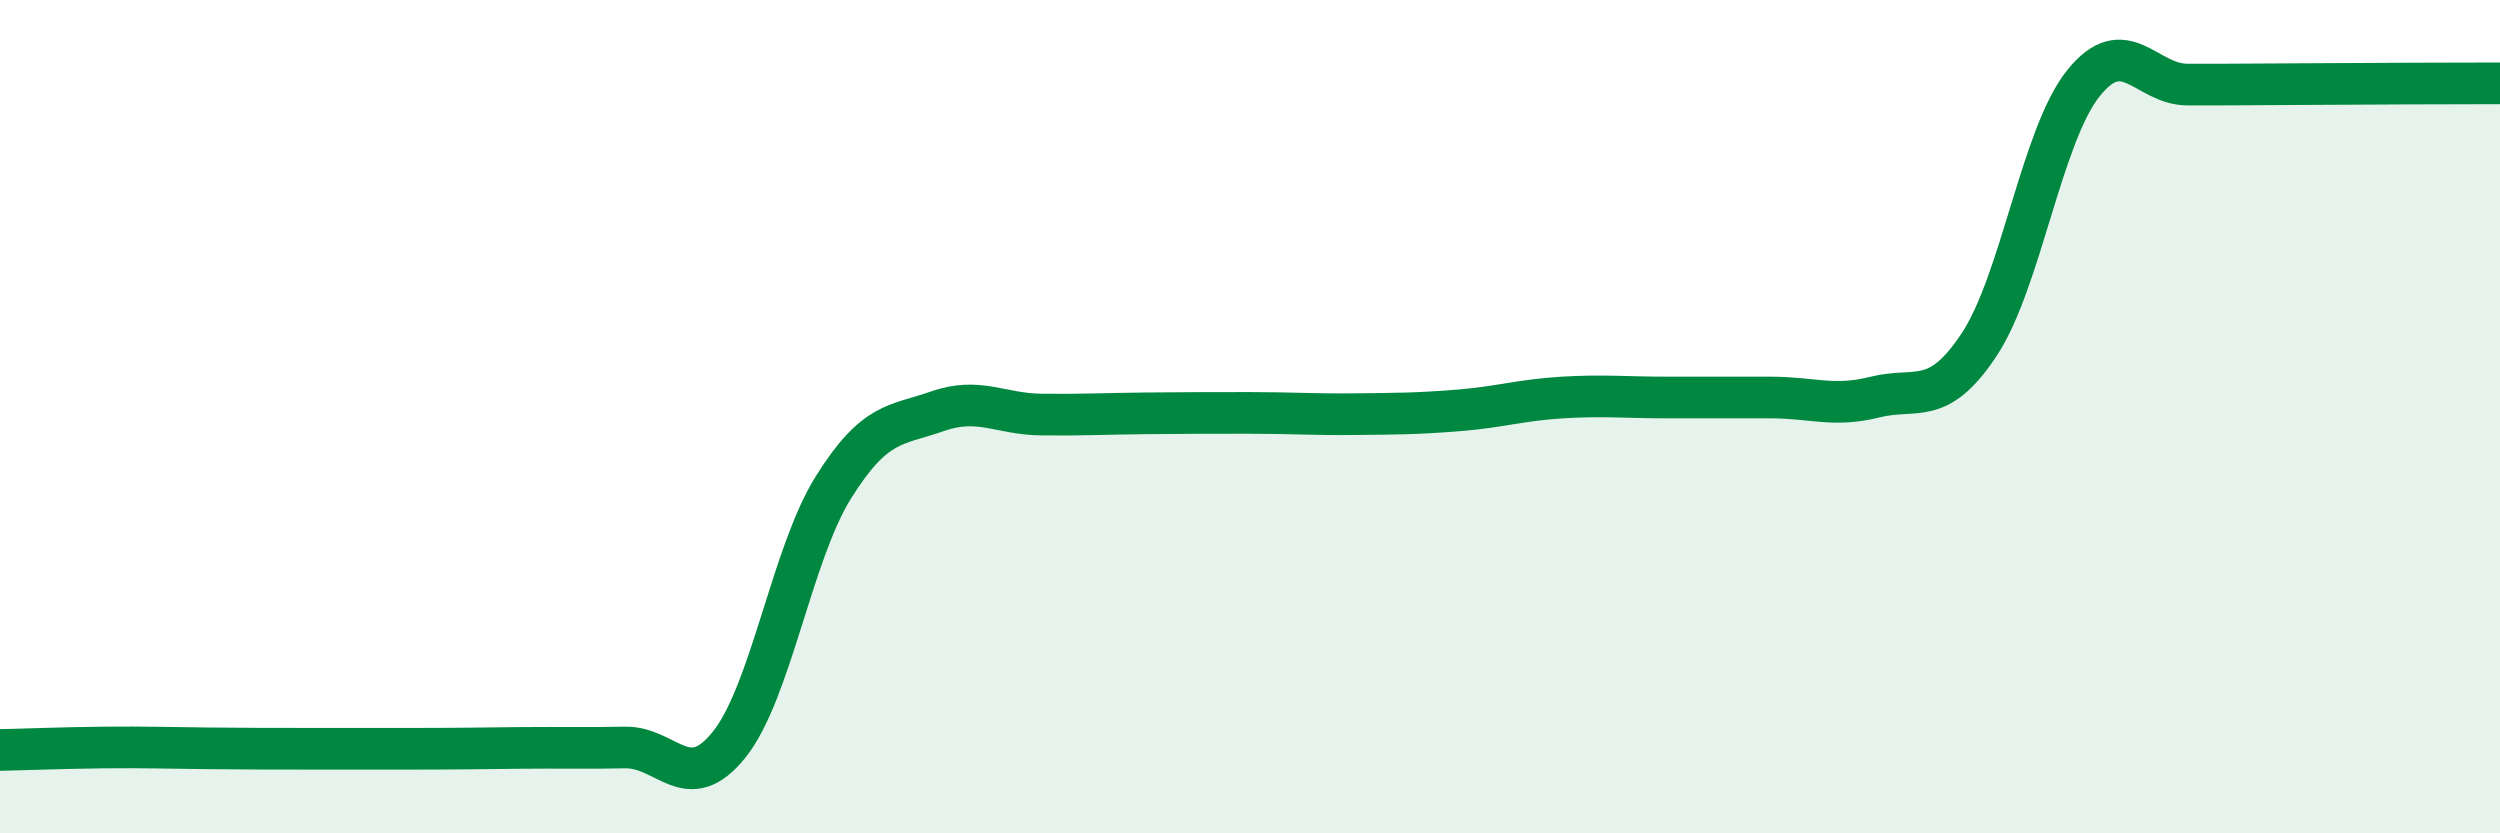 
    <svg width="60" height="20" viewBox="0 0 60 20" xmlns="http://www.w3.org/2000/svg">
      <path
        d="M 0,18 C 0.5,17.99 1.5,17.95 2.5,17.94 C 3.5,17.93 4,17.95 5,17.96 C 6,17.97 6.5,17.97 7.5,17.97 C 8.5,17.97 9,17.97 10,17.97 C 11,17.97 11.5,17.96 12.5,17.95 C 13.5,17.94 14,17.96 15,17.94 C 16,17.92 16.5,19.12 17.5,17.87 C 18.5,16.62 19,13.3 20,11.7 C 21,10.1 21.5,10.22 22.5,9.87 C 23.5,9.52 24,9.94 25,9.95 C 26,9.96 26.5,9.93 27.5,9.92 C 28.5,9.91 29,9.91 30,9.91 C 31,9.91 31.5,9.95 32.5,9.94 C 33.5,9.93 34,9.93 35,9.85 C 36,9.77 36.5,9.6 37.5,9.54 C 38.5,9.48 39,9.54 40,9.54 C 41,9.54 41.5,9.54 42.5,9.54 C 43.5,9.54 44,9.78 45,9.53 C 46,9.28 46.5,9.78 47.5,8.27 C 48.5,6.76 49,3.25 50,2 C 51,0.75 51.5,2.03 52.5,2.03 C 53.5,2.03 53.5,2.03 55,2.02 C 56.5,2.01 59,2 60,2L60 20L0 20Z"
        fill="#008740"
        opacity="0.1"
        stroke-linecap="round"
        stroke-linejoin="round"
      />
      <path
        d="M 0,18 C 0.5,17.99 1.5,17.95 2.5,17.94 C 3.5,17.93 4,17.95 5,17.96 C 6,17.97 6.5,17.97 7.5,17.97 C 8.5,17.97 9,17.97 10,17.97 C 11,17.97 11.5,17.96 12.5,17.95 C 13.5,17.94 14,17.96 15,17.94 C 16,17.92 16.5,19.12 17.5,17.87 C 18.5,16.62 19,13.3 20,11.7 C 21,10.1 21.5,10.22 22.5,9.87 C 23.5,9.52 24,9.94 25,9.95 C 26,9.96 26.5,9.93 27.5,9.92 C 28.5,9.91 29,9.91 30,9.91 C 31,9.91 31.5,9.95 32.5,9.94 C 33.5,9.93 34,9.93 35,9.85 C 36,9.77 36.5,9.6 37.5,9.54 C 38.5,9.48 39,9.54 40,9.54 C 41,9.54 41.5,9.54 42.5,9.54 C 43.5,9.54 44,9.78 45,9.53 C 46,9.28 46.5,9.78 47.5,8.27 C 48.5,6.76 49,3.25 50,2 C 51,0.75 51.5,2.03 52.5,2.03 C 53.5,2.03 53.5,2.03 55,2.02 C 56.5,2.01 59,2 60,2"
        stroke="#008740"
        stroke-width="1"
        fill="none"
        stroke-linecap="round"
        stroke-linejoin="round"
      />
    </svg>
  